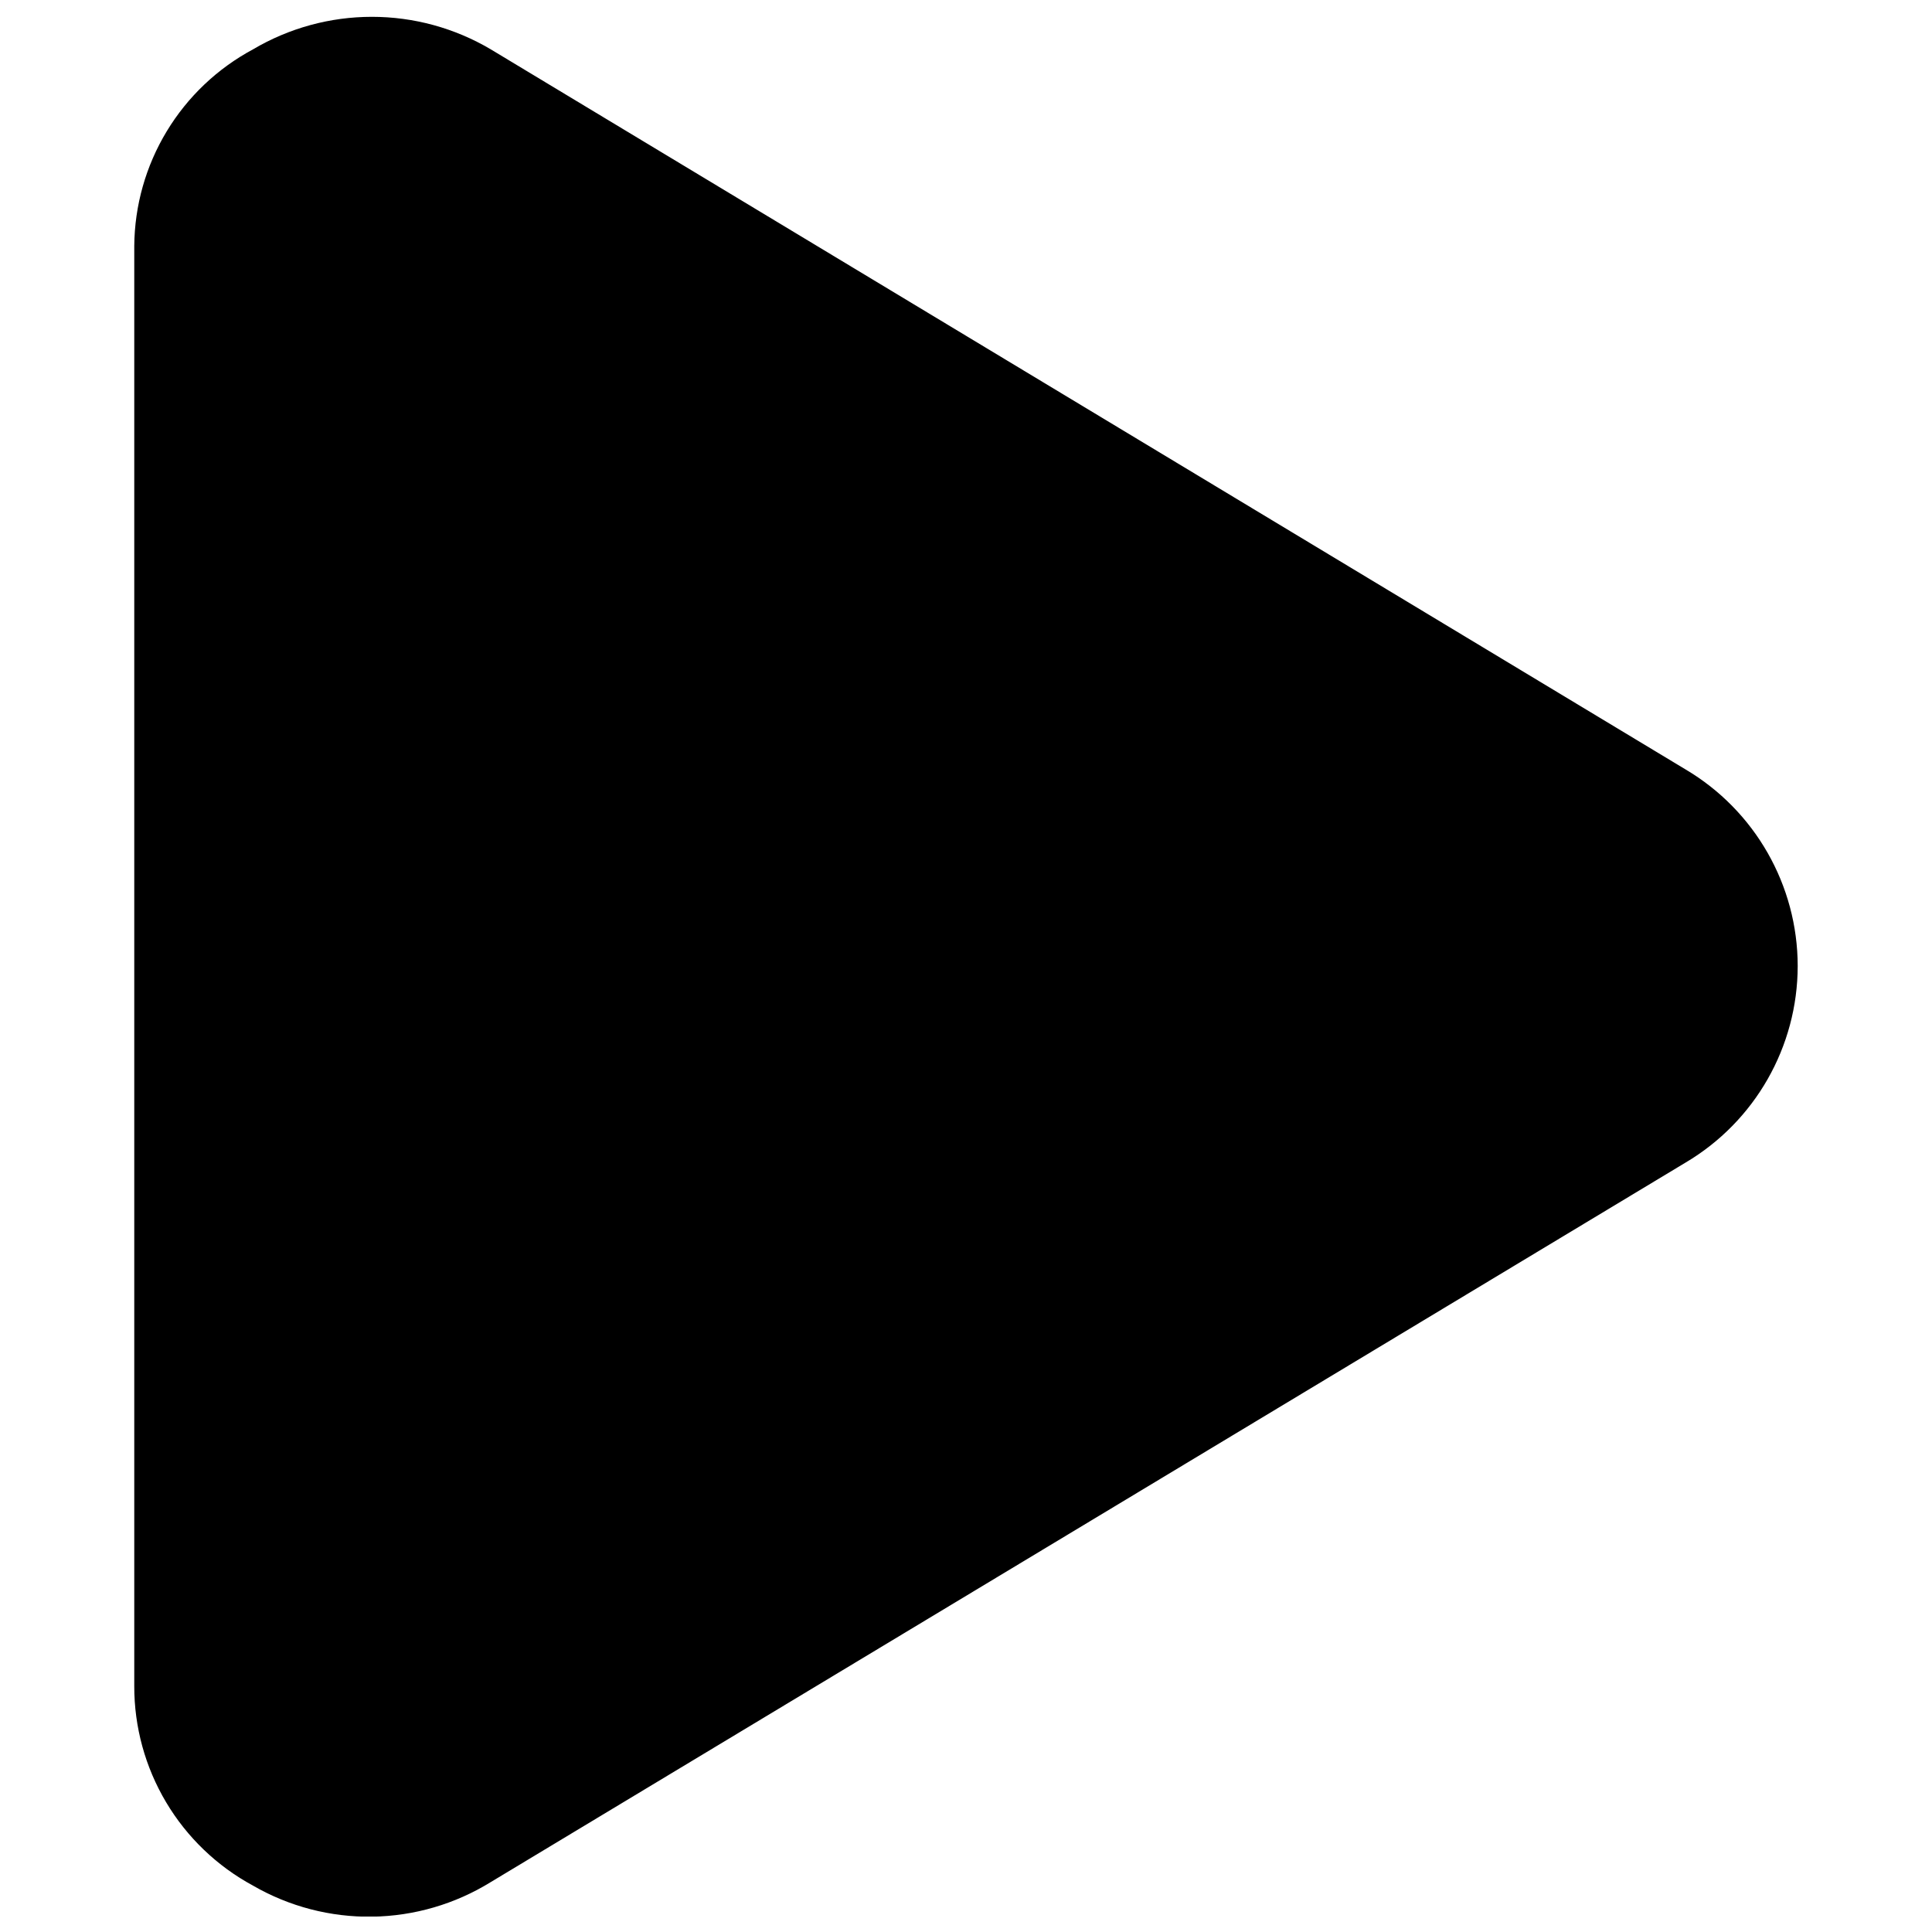 <?xml version="1.0" encoding="UTF-8"?>
<!-- Uploaded to: ICON Repo, www.svgrepo.com, Generator: ICON Repo Mixer Tools -->
<svg width="800px" height="800px" version="1.1" viewBox="144 144 512 512" xmlns="http://www.w3.org/2000/svg">
 <defs>
  <clipPath id="a">
   <path d="m179 148.09h442v503.81h-442z"/>
  </clipPath>
 </defs>
 <g clip-path="url(#a)">
  <path d="m620.41 400c-0.02-21.406-11.332-41.215-29.754-52.113l-316.61-190.82c-9.535-5.637-20.41-8.609-31.488-8.609s-21.953 2.973-31.488 8.609c-9.445 5.062-17.352 12.57-22.891 21.738-5.543 9.172-8.512 19.664-8.598 30.375v381.64c-0.02 10.84 2.894 21.484 8.441 30.797 5.543 9.316 13.508 16.953 23.047 22.102 9.605 5.547 20.531 8.387 31.617 8.219 11.09-0.168 21.926-3.332 31.359-9.16l316.61-190.66c18.422-10.895 29.734-30.703 29.754-52.109z"/>
 </g>
</svg>